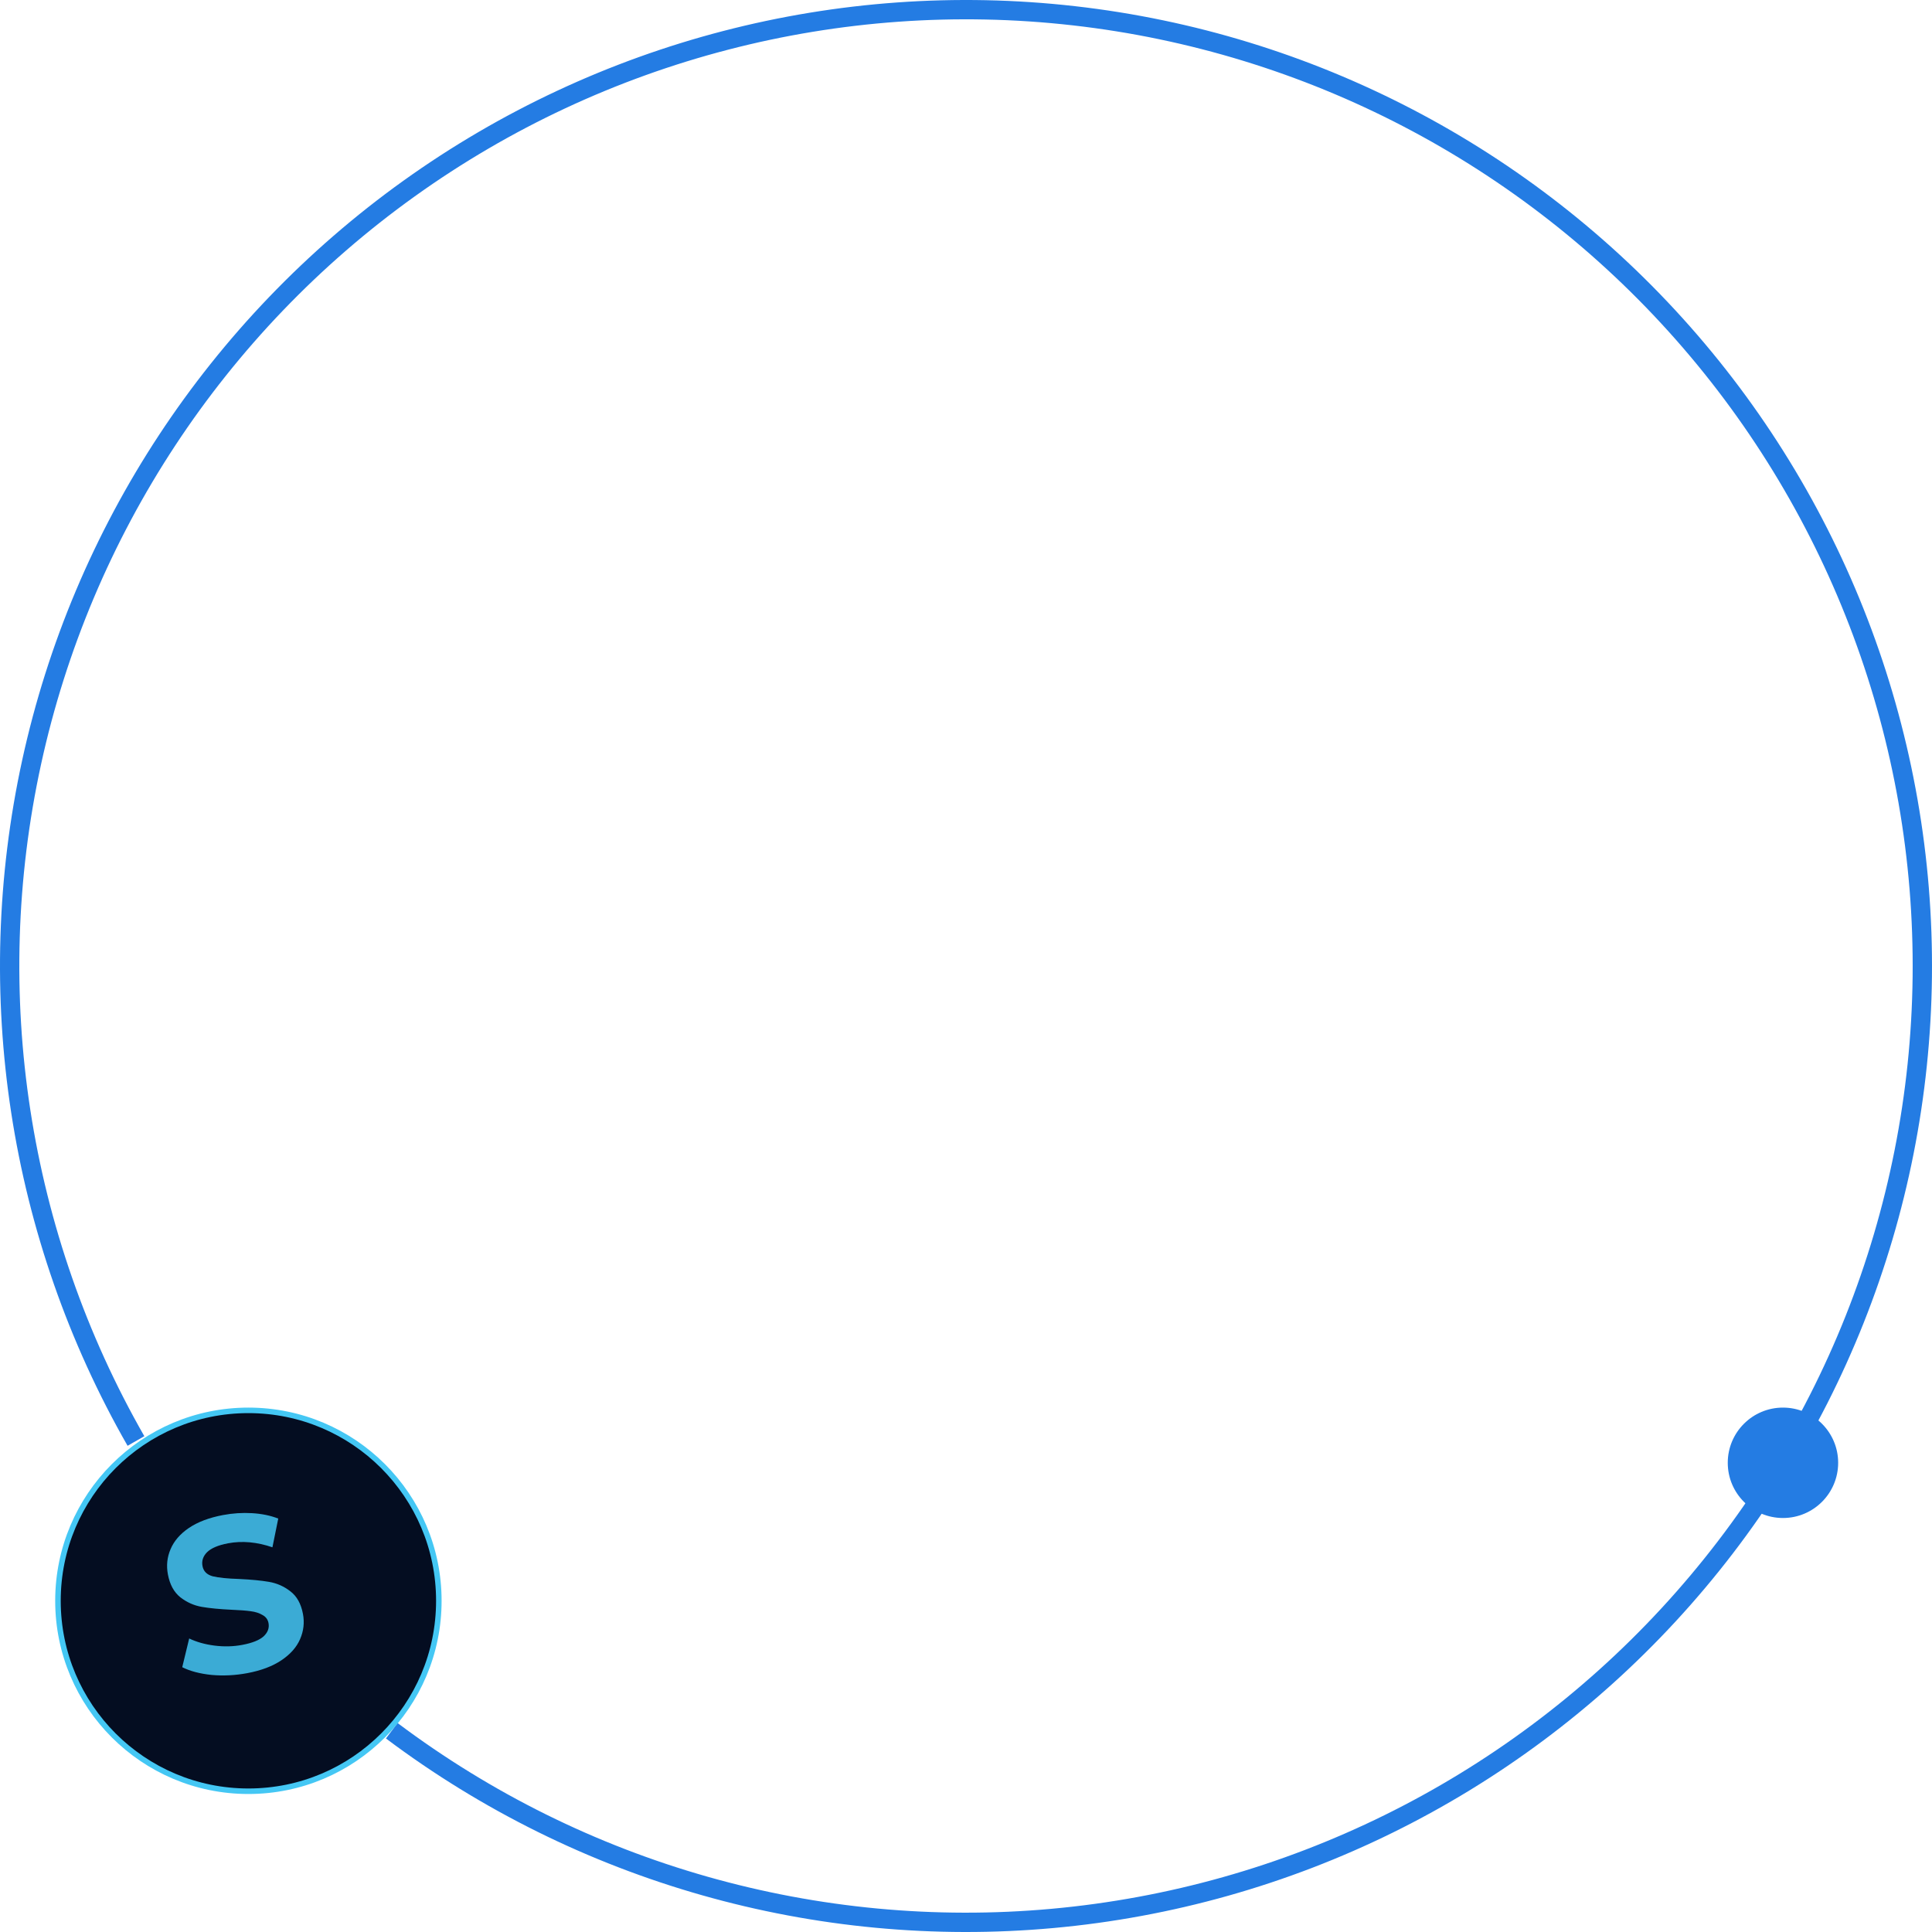 <?xml version="1.0" encoding="UTF-8"?> <svg xmlns="http://www.w3.org/2000/svg" width="350" height="350" viewBox="0 0 350 350" fill="none"> <circle cx="323" cy="265" r="10" fill="#247CE3"></circle> <path d="M23.112 261.919C1.588 224.306 -5.215 180.045 4.02 137.705C13.256 95.365 37.872 57.957 73.104 32.725C108.337 7.492 151.678 -3.771 194.737 1.117C237.796 6.004 277.511 26.694 306.191 59.182C334.872 91.669 350.478 133.642 349.989 176.975C349.5 220.308 332.95 261.918 303.543 293.75C274.137 325.582 233.966 345.37 190.807 349.285C147.649 353.199 104.573 340.961 69.919 314.939L72.021 312.14C105.981 337.642 148.196 349.635 190.491 345.799C232.787 341.963 272.154 322.57 300.973 291.375C329.791 260.18 346.01 219.402 346.489 176.936C346.968 134.469 331.674 93.335 303.567 61.498C275.46 29.66 236.54 9.384 194.342 4.594C152.144 -0.196 109.67 10.842 75.142 35.57C40.615 60.298 16.491 96.958 7.44 138.451C-1.611 179.945 5.056 223.32 26.149 260.181L23.112 261.919Z" fill="#247CE3"></path> <circle cx="45" cy="290" r="34.5" fill="#040D21" stroke="#44C7F4"></circle> <path d="M44.816 303.103C42.641 303.512 40.477 303.622 38.324 303.43C36.193 303.208 34.423 302.741 33.013 302.029L34.272 296.826C35.614 297.469 37.147 297.899 38.87 298.117C40.594 298.335 42.268 298.291 43.892 297.985C45.701 297.644 46.988 297.13 47.754 296.443C48.515 295.73 48.811 294.928 48.644 294.037C48.52 293.382 48.157 292.894 47.554 292.574C46.972 292.222 46.25 291.992 45.388 291.883C44.553 291.769 43.424 291.683 42.002 291.625C39.812 291.522 38.002 291.348 36.571 291.102C35.141 290.856 33.837 290.274 32.66 289.356C31.51 288.433 30.761 287.054 30.416 285.22C30.114 283.621 30.275 282.098 30.898 280.651C31.516 279.178 32.618 277.899 34.205 276.813C35.817 275.722 37.881 274.94 40.397 274.466C42.153 274.135 43.909 274.021 45.665 274.124C47.421 274.228 49.002 274.554 50.408 275.103L49.354 280.308C46.54 279.346 43.862 279.104 41.321 279.583C39.539 279.919 38.27 280.456 37.513 281.196C36.783 281.93 36.507 282.769 36.685 283.713C36.863 284.656 37.481 285.272 38.539 285.561C39.619 285.819 41.21 285.981 43.312 286.046C45.502 286.149 47.312 286.323 48.743 286.57C50.173 286.816 51.461 287.387 52.607 288.284C53.779 289.175 54.538 290.538 54.883 292.373C55.18 293.945 55.006 295.47 54.362 296.949C53.739 298.396 52.621 299.665 51.008 300.755C49.396 301.846 47.332 302.629 44.816 303.103Z" fill="#44C7F4" fill-opacity="0.85"></path> </svg> 